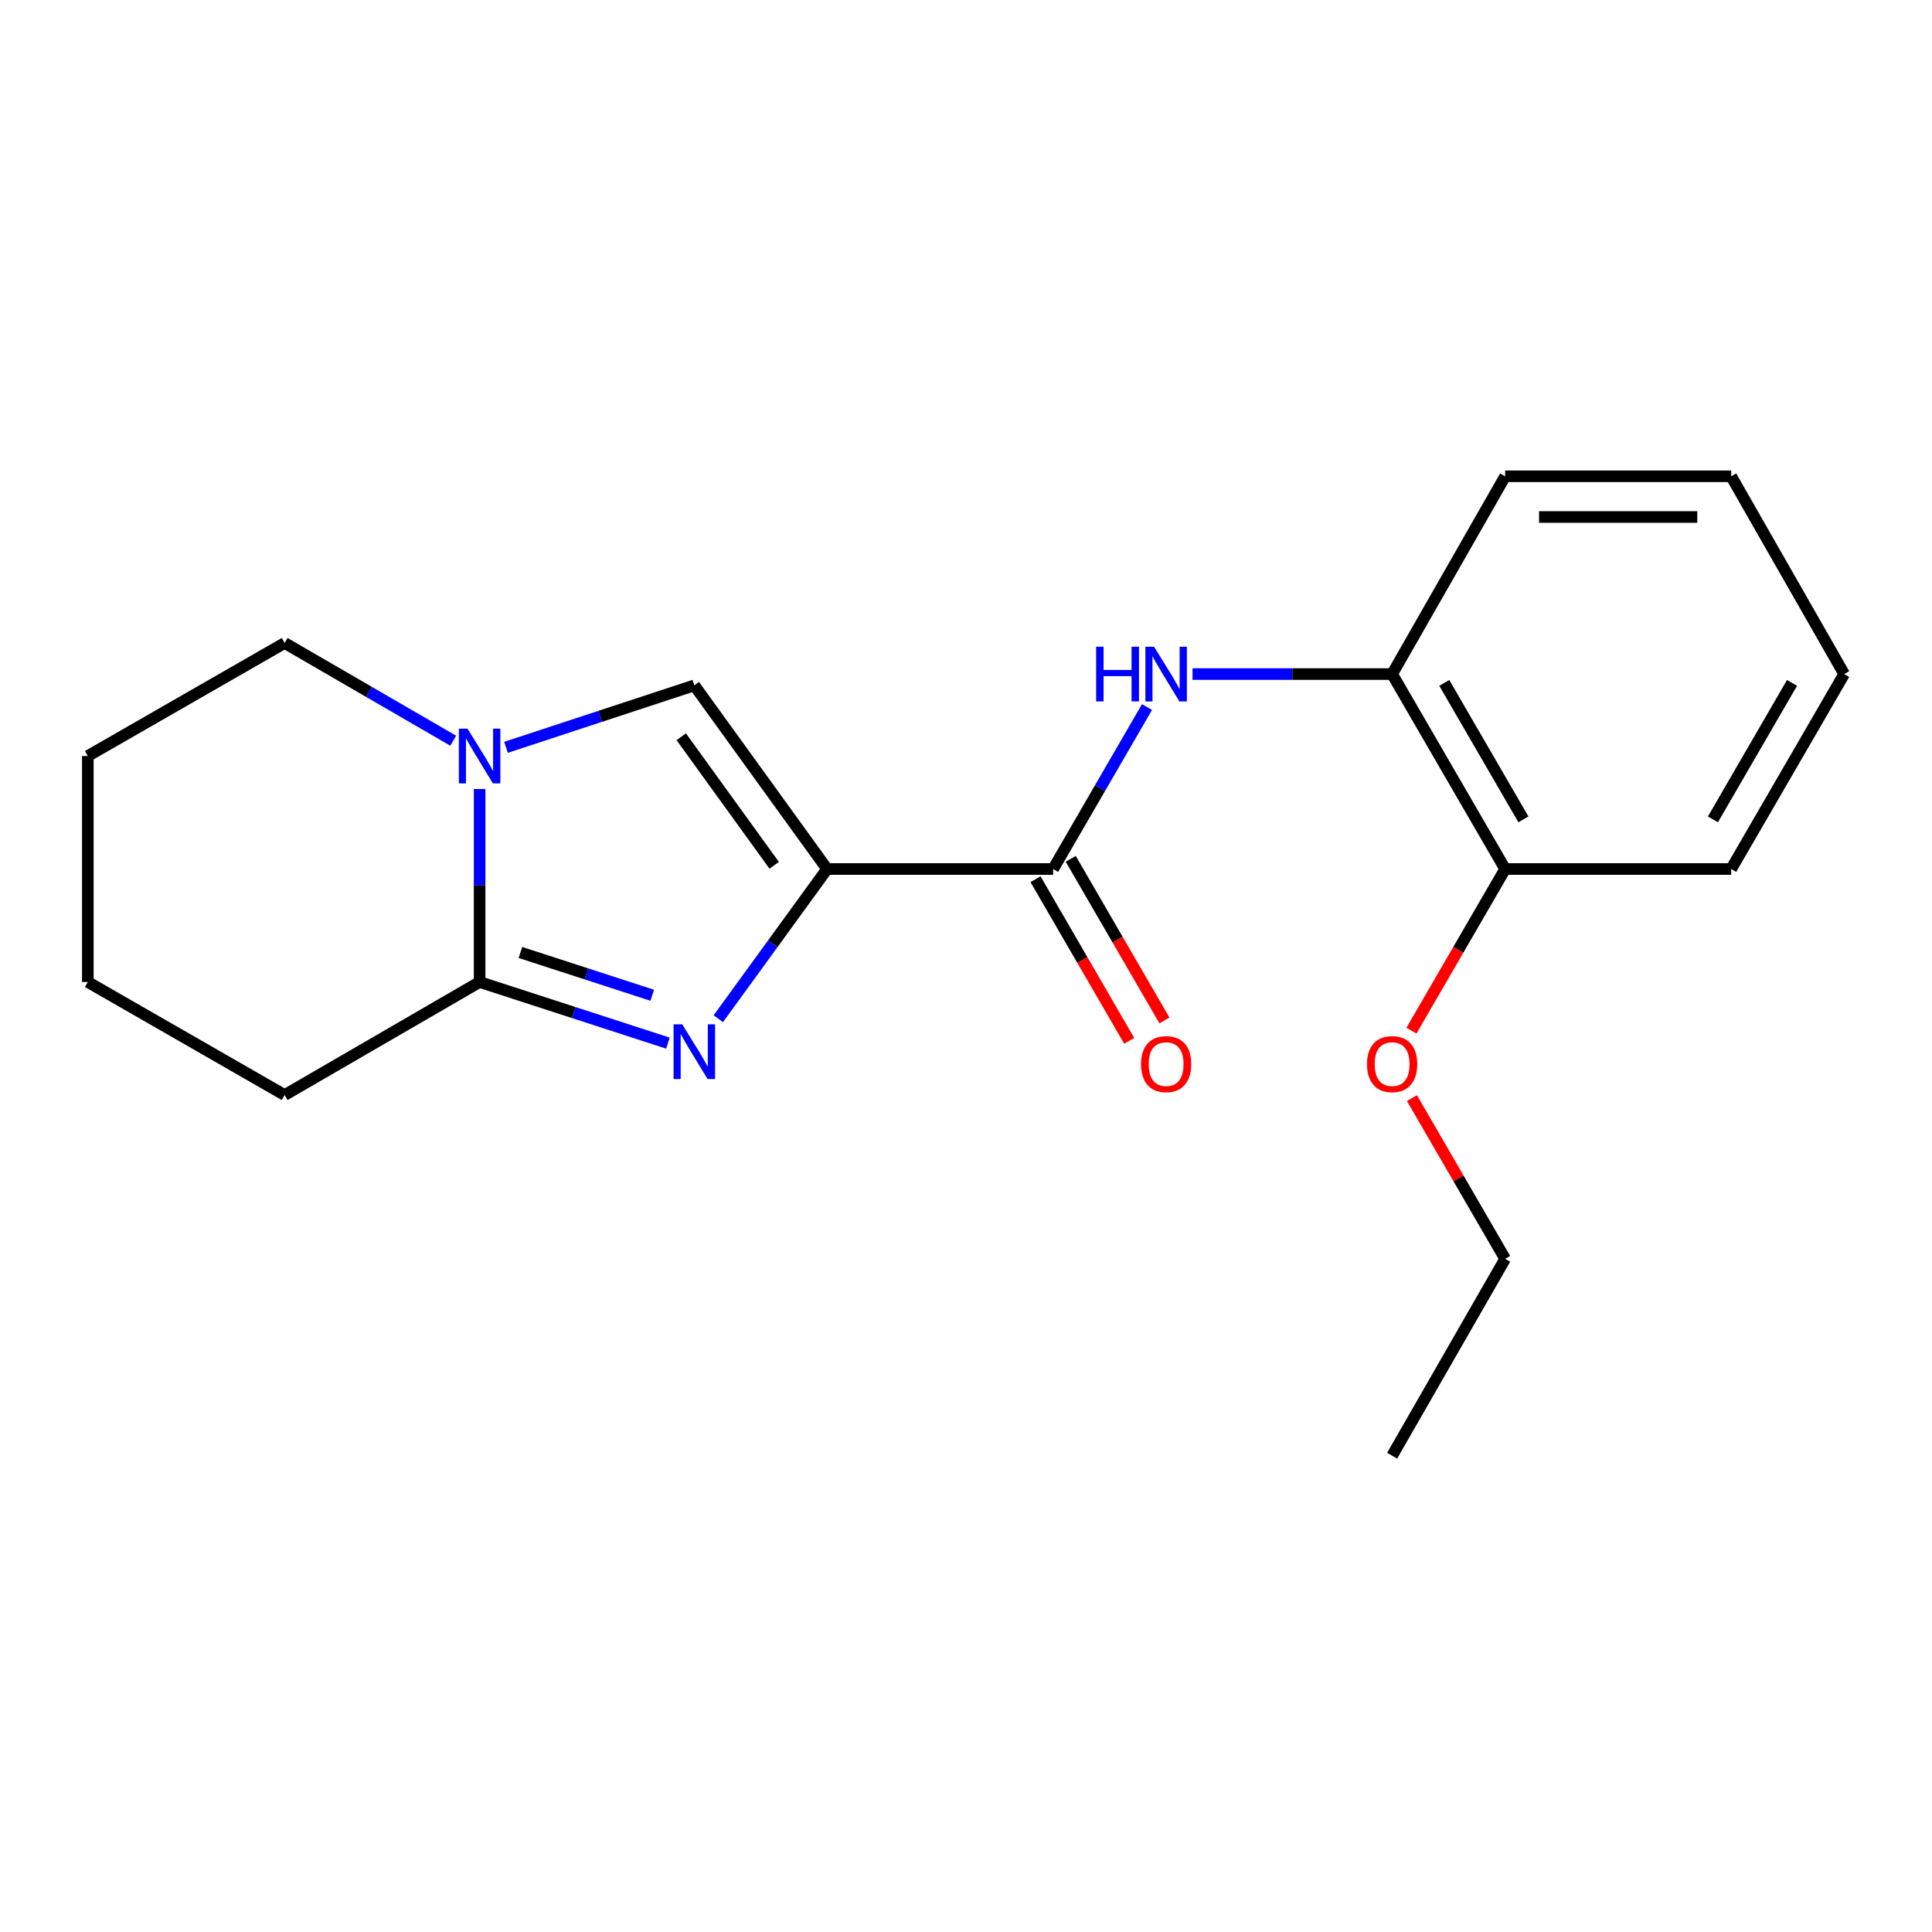 <?xml version='1.0' encoding='iso-8859-1'?>
<svg version='1.1' baseProfile='full'
              xmlns='http://www.w3.org/2000/svg'
                      xmlns:rdkit='http://www.rdkit.org/xml'
                      xmlns:xlink='http://www.w3.org/1999/xlink'
                  xml:space='preserve'
width='1000px' height='1000px' viewBox='0 0 1000 1000'>
<!-- END OF HEADER -->
<rect style='opacity:1.0;fill:#FFFFFF;stroke:none' width='1000' height='1000' x='0' y='0'> </rect>
<path class='bond-0' d='M 428.098,449.803 L 399.946,488.54' style='fill:none;fill-rule:evenodd;stroke:#000000;stroke-width:6px;stroke-linecap:butt;stroke-linejoin:miter;stroke-opacity:1' />
<path class='bond-0' d='M 399.946,488.54 L 371.793,527.276' style='fill:none;fill-rule:evenodd;stroke:#0000FF;stroke-width:6px;stroke-linecap:butt;stroke-linejoin:miter;stroke-opacity:1' />
<path class='bond-3' d='M 428.098,449.803 L 359.378,354.745' style='fill:none;fill-rule:evenodd;stroke:#000000;stroke-width:6px;stroke-linecap:butt;stroke-linejoin:miter;stroke-opacity:1' />
<path class='bond-3' d='M 400.721,447.884 L 352.618,381.343' style='fill:none;fill-rule:evenodd;stroke:#000000;stroke-width:6px;stroke-linecap:butt;stroke-linejoin:miter;stroke-opacity:1' />
<path class='bond-4' d='M 428.098,449.803 L 545.095,449.803' style='fill:none;fill-rule:evenodd;stroke:#000000;stroke-width:6px;stroke-linecap:butt;stroke-linejoin:miter;stroke-opacity:1' />
<path class='bond-2' d='M 345.717,539.924 L 296.98,524.104' style='fill:none;fill-rule:evenodd;stroke:#0000FF;stroke-width:6px;stroke-linecap:butt;stroke-linejoin:miter;stroke-opacity:1' />
<path class='bond-2' d='M 296.98,524.104 L 248.243,508.284' style='fill:none;fill-rule:evenodd;stroke:#000000;stroke-width:6px;stroke-linecap:butt;stroke-linejoin:miter;stroke-opacity:1' />
<path class='bond-2' d='M 337.599,515.145 L 303.483,504.071' style='fill:none;fill-rule:evenodd;stroke:#0000FF;stroke-width:6px;stroke-linecap:butt;stroke-linejoin:miter;stroke-opacity:1' />
<path class='bond-2' d='M 303.483,504.071 L 269.367,492.997' style='fill:none;fill-rule:evenodd;stroke:#000000;stroke-width:6px;stroke-linecap:butt;stroke-linejoin:miter;stroke-opacity:1' />
<path class='bond-1' d='M 261.908,386.814 L 310.643,370.78' style='fill:none;fill-rule:evenodd;stroke:#0000FF;stroke-width:6px;stroke-linecap:butt;stroke-linejoin:miter;stroke-opacity:1' />
<path class='bond-1' d='M 310.643,370.78 L 359.378,354.745' style='fill:none;fill-rule:evenodd;stroke:#000000;stroke-width:6px;stroke-linecap:butt;stroke-linejoin:miter;stroke-opacity:1' />
<path class='bond-9' d='M 234.587,383.394 L 190.961,358.106' style='fill:none;fill-rule:evenodd;stroke:#0000FF;stroke-width:6px;stroke-linecap:butt;stroke-linejoin:miter;stroke-opacity:1' />
<path class='bond-9' d='M 190.961,358.106 L 147.334,332.817' style='fill:none;fill-rule:evenodd;stroke:#000000;stroke-width:6px;stroke-linecap:butt;stroke-linejoin:miter;stroke-opacity:1' />
<path class='bond-20' d='M 248.243,408.395 L 248.243,458.339' style='fill:none;fill-rule:evenodd;stroke:#0000FF;stroke-width:6px;stroke-linecap:butt;stroke-linejoin:miter;stroke-opacity:1' />
<path class='bond-20' d='M 248.243,458.339 L 248.243,508.284' style='fill:none;fill-rule:evenodd;stroke:#000000;stroke-width:6px;stroke-linecap:butt;stroke-linejoin:miter;stroke-opacity:1' />
<path class='bond-10' d='M 248.243,508.284 L 147.334,566.789' style='fill:none;fill-rule:evenodd;stroke:#000000;stroke-width:6px;stroke-linecap:butt;stroke-linejoin:miter;stroke-opacity:1' />
<path class='bond-5' d='M 545.095,449.803 L 569.393,407.887' style='fill:none;fill-rule:evenodd;stroke:#000000;stroke-width:6px;stroke-linecap:butt;stroke-linejoin:miter;stroke-opacity:1' />
<path class='bond-5' d='M 569.393,407.887 L 593.69,365.97' style='fill:none;fill-rule:evenodd;stroke:#0000FF;stroke-width:6px;stroke-linecap:butt;stroke-linejoin:miter;stroke-opacity:1' />
<path class='bond-7' d='M 535.985,455.085 L 560.235,496.915' style='fill:none;fill-rule:evenodd;stroke:#000000;stroke-width:6px;stroke-linecap:butt;stroke-linejoin:miter;stroke-opacity:1' />
<path class='bond-7' d='M 560.235,496.915 L 584.486,538.746' style='fill:none;fill-rule:evenodd;stroke:#FF0000;stroke-width:6px;stroke-linecap:butt;stroke-linejoin:miter;stroke-opacity:1' />
<path class='bond-7' d='M 554.206,444.521 L 578.456,486.352' style='fill:none;fill-rule:evenodd;stroke:#000000;stroke-width:6px;stroke-linecap:butt;stroke-linejoin:miter;stroke-opacity:1' />
<path class='bond-7' d='M 578.456,486.352 L 602.707,528.183' style='fill:none;fill-rule:evenodd;stroke:#FF0000;stroke-width:6px;stroke-linecap:butt;stroke-linejoin:miter;stroke-opacity:1' />
<path class='bond-6' d='M 617.253,348.894 L 668.907,348.894' style='fill:none;fill-rule:evenodd;stroke:#0000FF;stroke-width:6px;stroke-linecap:butt;stroke-linejoin:miter;stroke-opacity:1' />
<path class='bond-6' d='M 668.907,348.894 L 720.562,348.894' style='fill:none;fill-rule:evenodd;stroke:#000000;stroke-width:6px;stroke-linecap:butt;stroke-linejoin:miter;stroke-opacity:1' />
<path class='bond-8' d='M 720.562,348.894 L 779.067,449.803' style='fill:none;fill-rule:evenodd;stroke:#000000;stroke-width:6px;stroke-linecap:butt;stroke-linejoin:miter;stroke-opacity:1' />
<path class='bond-8' d='M 747.559,353.467 L 788.512,424.103' style='fill:none;fill-rule:evenodd;stroke:#000000;stroke-width:6px;stroke-linecap:butt;stroke-linejoin:miter;stroke-opacity:1' />
<path class='bond-12' d='M 720.562,348.894 L 779.067,246.535' style='fill:none;fill-rule:evenodd;stroke:#000000;stroke-width:6px;stroke-linecap:butt;stroke-linejoin:miter;stroke-opacity:1' />
<path class='bond-11' d='M 779.067,449.803 L 754.812,491.634' style='fill:none;fill-rule:evenodd;stroke:#000000;stroke-width:6px;stroke-linecap:butt;stroke-linejoin:miter;stroke-opacity:1' />
<path class='bond-11' d='M 754.812,491.634 L 730.556,533.464' style='fill:none;fill-rule:evenodd;stroke:#FF0000;stroke-width:6px;stroke-linecap:butt;stroke-linejoin:miter;stroke-opacity:1' />
<path class='bond-13' d='M 779.067,449.803 L 896.053,449.803' style='fill:none;fill-rule:evenodd;stroke:#000000;stroke-width:6px;stroke-linecap:butt;stroke-linejoin:miter;stroke-opacity:1' />
<path class='bond-15' d='M 147.334,332.817 L 45.455,391.31' style='fill:none;fill-rule:evenodd;stroke:#000000;stroke-width:6px;stroke-linecap:butt;stroke-linejoin:miter;stroke-opacity:1' />
<path class='bond-16' d='M 147.334,566.789 L 45.455,508.284' style='fill:none;fill-rule:evenodd;stroke:#000000;stroke-width:6px;stroke-linecap:butt;stroke-linejoin:miter;stroke-opacity:1' />
<path class='bond-14' d='M 730.813,568.376 L 754.94,609.98' style='fill:none;fill-rule:evenodd;stroke:#FF0000;stroke-width:6px;stroke-linecap:butt;stroke-linejoin:miter;stroke-opacity:1' />
<path class='bond-14' d='M 754.94,609.98 L 779.067,651.585' style='fill:none;fill-rule:evenodd;stroke:#000000;stroke-width:6px;stroke-linecap:butt;stroke-linejoin:miter;stroke-opacity:1' />
<path class='bond-18' d='M 779.067,246.535 L 896.053,246.535' style='fill:none;fill-rule:evenodd;stroke:#000000;stroke-width:6px;stroke-linecap:butt;stroke-linejoin:miter;stroke-opacity:1' />
<path class='bond-18' d='M 796.615,267.596 L 878.505,267.596' style='fill:none;fill-rule:evenodd;stroke:#000000;stroke-width:6px;stroke-linecap:butt;stroke-linejoin:miter;stroke-opacity:1' />
<path class='bond-22' d='M 896.053,449.803 L 954.545,348.894' style='fill:none;fill-rule:evenodd;stroke:#000000;stroke-width:6px;stroke-linecap:butt;stroke-linejoin:miter;stroke-opacity:1' />
<path class='bond-22' d='M 886.605,424.104 L 927.55,353.468' style='fill:none;fill-rule:evenodd;stroke:#000000;stroke-width:6px;stroke-linecap:butt;stroke-linejoin:miter;stroke-opacity:1' />
<path class='bond-17' d='M 779.067,651.585 L 720.562,753.465' style='fill:none;fill-rule:evenodd;stroke:#000000;stroke-width:6px;stroke-linecap:butt;stroke-linejoin:miter;stroke-opacity:1' />
<path class='bond-21' d='M 45.455,391.31 L 45.455,508.284' style='fill:none;fill-rule:evenodd;stroke:#000000;stroke-width:6px;stroke-linecap:butt;stroke-linejoin:miter;stroke-opacity:1' />
<path class='bond-19' d='M 896.053,246.535 L 954.545,348.894' style='fill:none;fill-rule:evenodd;stroke:#000000;stroke-width:6px;stroke-linecap:butt;stroke-linejoin:miter;stroke-opacity:1' />
<path  class='atom-1' d='M 353.118 530.198
L 362.398 545.198
Q 363.318 546.678, 364.798 549.358
Q 366.278 552.038, 366.358 552.198
L 366.358 530.198
L 370.118 530.198
L 370.118 558.518
L 366.238 558.518
L 356.278 542.118
Q 355.118 540.198, 353.878 537.998
Q 352.678 535.798, 352.318 535.118
L 352.318 558.518
L 348.638 558.518
L 348.638 530.198
L 353.118 530.198
' fill='#0000FF'/>
<path  class='atom-2' d='M 241.983 377.15
L 251.263 392.15
Q 252.183 393.63, 253.663 396.31
Q 255.143 398.99, 255.223 399.15
L 255.223 377.15
L 258.983 377.15
L 258.983 405.47
L 255.103 405.47
L 245.143 389.07
Q 243.983 387.15, 242.743 384.95
Q 241.543 382.75, 241.183 382.07
L 241.183 405.47
L 237.503 405.47
L 237.503 377.15
L 241.983 377.15
' fill='#0000FF'/>
<path  class='atom-6' d='M 567.368 334.734
L 571.208 334.734
L 571.208 346.774
L 585.688 346.774
L 585.688 334.734
L 589.528 334.734
L 589.528 363.054
L 585.688 363.054
L 585.688 349.974
L 571.208 349.974
L 571.208 363.054
L 567.368 363.054
L 567.368 334.734
' fill='#0000FF'/>
<path  class='atom-6' d='M 597.328 334.734
L 606.608 349.734
Q 607.528 351.214, 609.008 353.894
Q 610.488 356.574, 610.568 356.734
L 610.568 334.734
L 614.328 334.734
L 614.328 363.054
L 610.448 363.054
L 600.488 346.654
Q 599.328 344.734, 598.088 342.534
Q 596.888 340.334, 596.528 339.654
L 596.528 363.054
L 592.848 363.054
L 592.848 334.734
L 597.328 334.734
' fill='#0000FF'/>
<path  class='atom-8' d='M 590.588 550.78
Q 590.588 543.98, 593.948 540.18
Q 597.308 536.38, 603.588 536.38
Q 609.868 536.38, 613.228 540.18
Q 616.588 543.98, 616.588 550.78
Q 616.588 557.66, 613.188 561.58
Q 609.788 565.46, 603.588 565.46
Q 597.348 565.46, 593.948 561.58
Q 590.588 557.7, 590.588 550.78
M 603.588 562.26
Q 607.908 562.26, 610.228 559.38
Q 612.588 556.46, 612.588 550.78
Q 612.588 545.22, 610.228 542.42
Q 607.908 539.58, 603.588 539.58
Q 599.268 539.58, 596.908 542.38
Q 594.588 545.18, 594.588 550.78
Q 594.588 556.5, 596.908 559.38
Q 599.268 562.26, 603.588 562.26
' fill='#FF0000'/>
<path  class='atom-12' d='M 707.562 550.78
Q 707.562 543.98, 710.922 540.18
Q 714.282 536.38, 720.562 536.38
Q 726.842 536.38, 730.202 540.18
Q 733.562 543.98, 733.562 550.78
Q 733.562 557.66, 730.162 561.58
Q 726.762 565.46, 720.562 565.46
Q 714.322 565.46, 710.922 561.58
Q 707.562 557.7, 707.562 550.78
M 720.562 562.26
Q 724.882 562.26, 727.202 559.38
Q 729.562 556.46, 729.562 550.78
Q 729.562 545.22, 727.202 542.42
Q 724.882 539.58, 720.562 539.58
Q 716.242 539.58, 713.882 542.38
Q 711.562 545.18, 711.562 550.78
Q 711.562 556.5, 713.882 559.38
Q 716.242 562.26, 720.562 562.26
' fill='#FF0000'/>
</svg>
